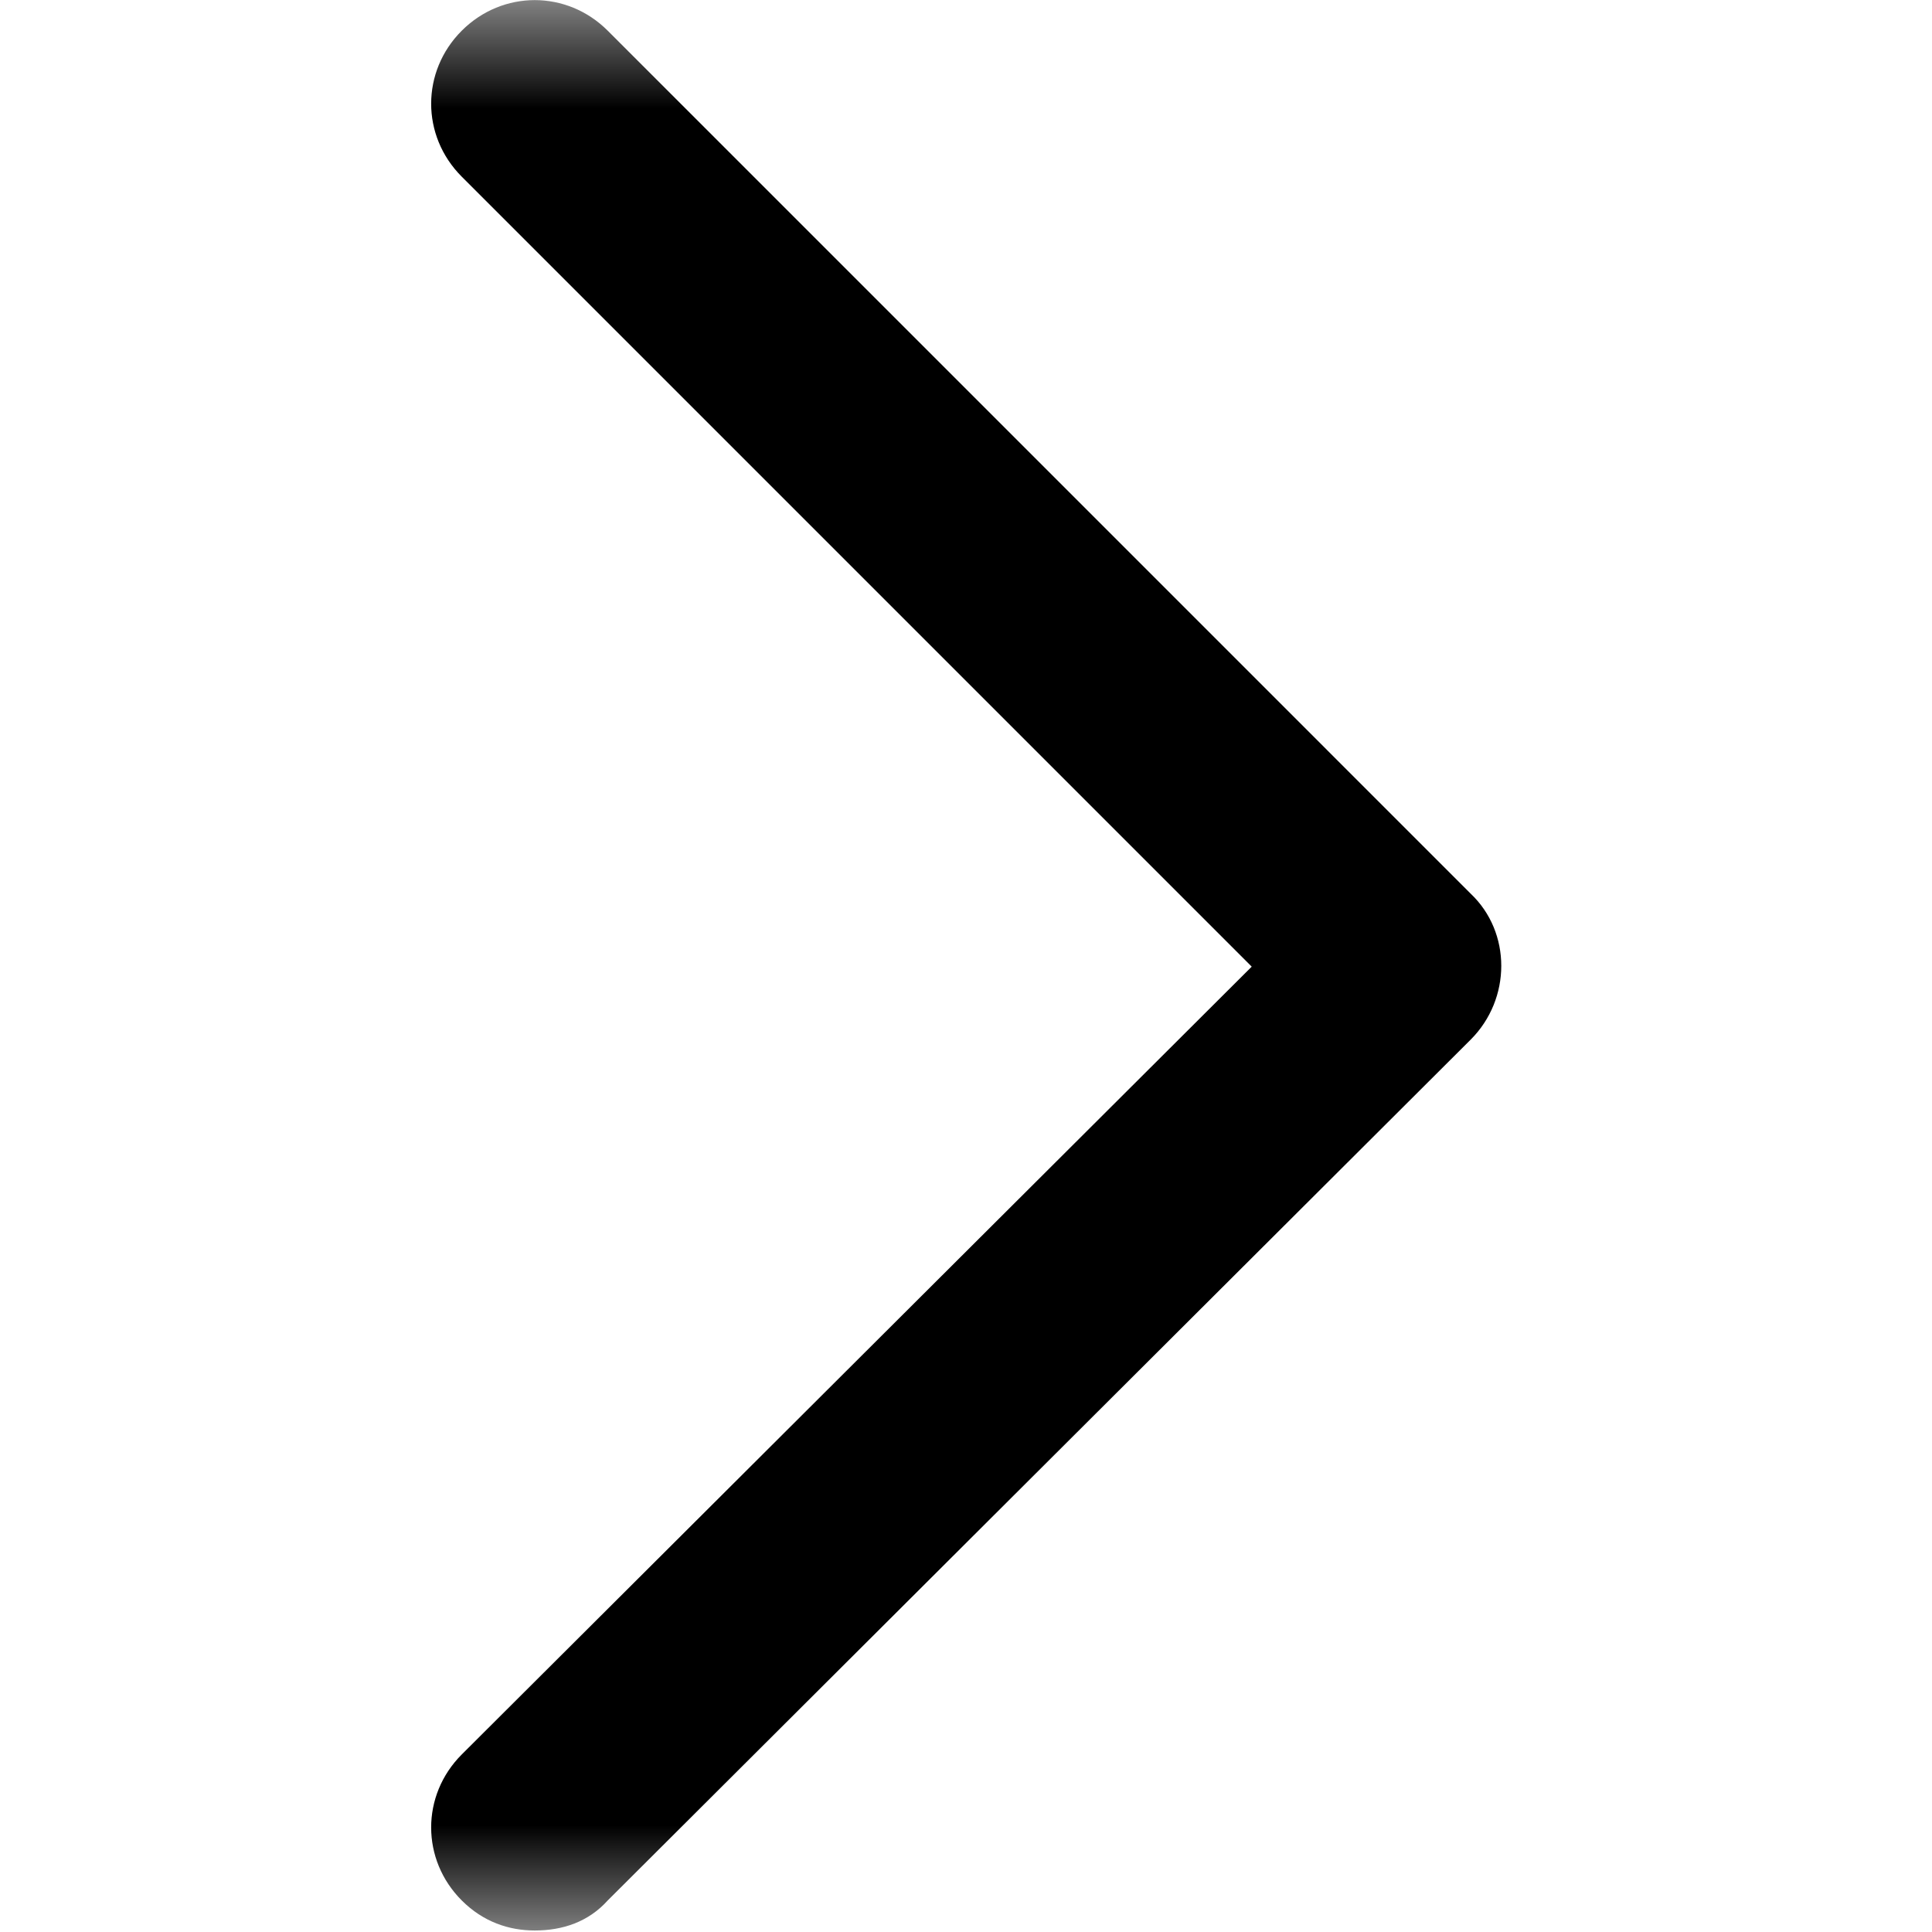 <svg xmlns="http://www.w3.org/2000/svg" xmlns:xlink="http://www.w3.org/1999/xlink" width="9" height="9" viewBox="0 0 9 9" fill="none"><defs><rect id="path_0" x="0" y="0" width="9" height="9" /></defs><g opacity="1" transform="translate(0 0)  rotate(0 4.5 4.5)"><mask id="bg-mask-0" fill="white"><use xlink:href="#path_0"></use></mask><g mask="url(#bg-mask-0)" ><path id="路径 1" fill-rule="evenodd" style="fill:#000000" transform="translate(2.011 0.003)  rotate(0 2.489 4.497)" opacity="1" d="M0.14,8.17C-0.05,8.36 -0.05,8.66 0.14,8.85C0.24,8.95 0.36,8.99 0.48,8.99C0.61,8.99 0.73,8.95 0.82,8.85L4.84,4.84C5.03,4.65 5.03,4.34 4.84,4.16L0.82,0.14C0.63,-0.05 0.33,-0.05 0.14,0.14C-0.05,0.33 -0.05,0.63 0.14,0.82L3.82,4.5L0.14,8.17Z " /></g></g></svg>
